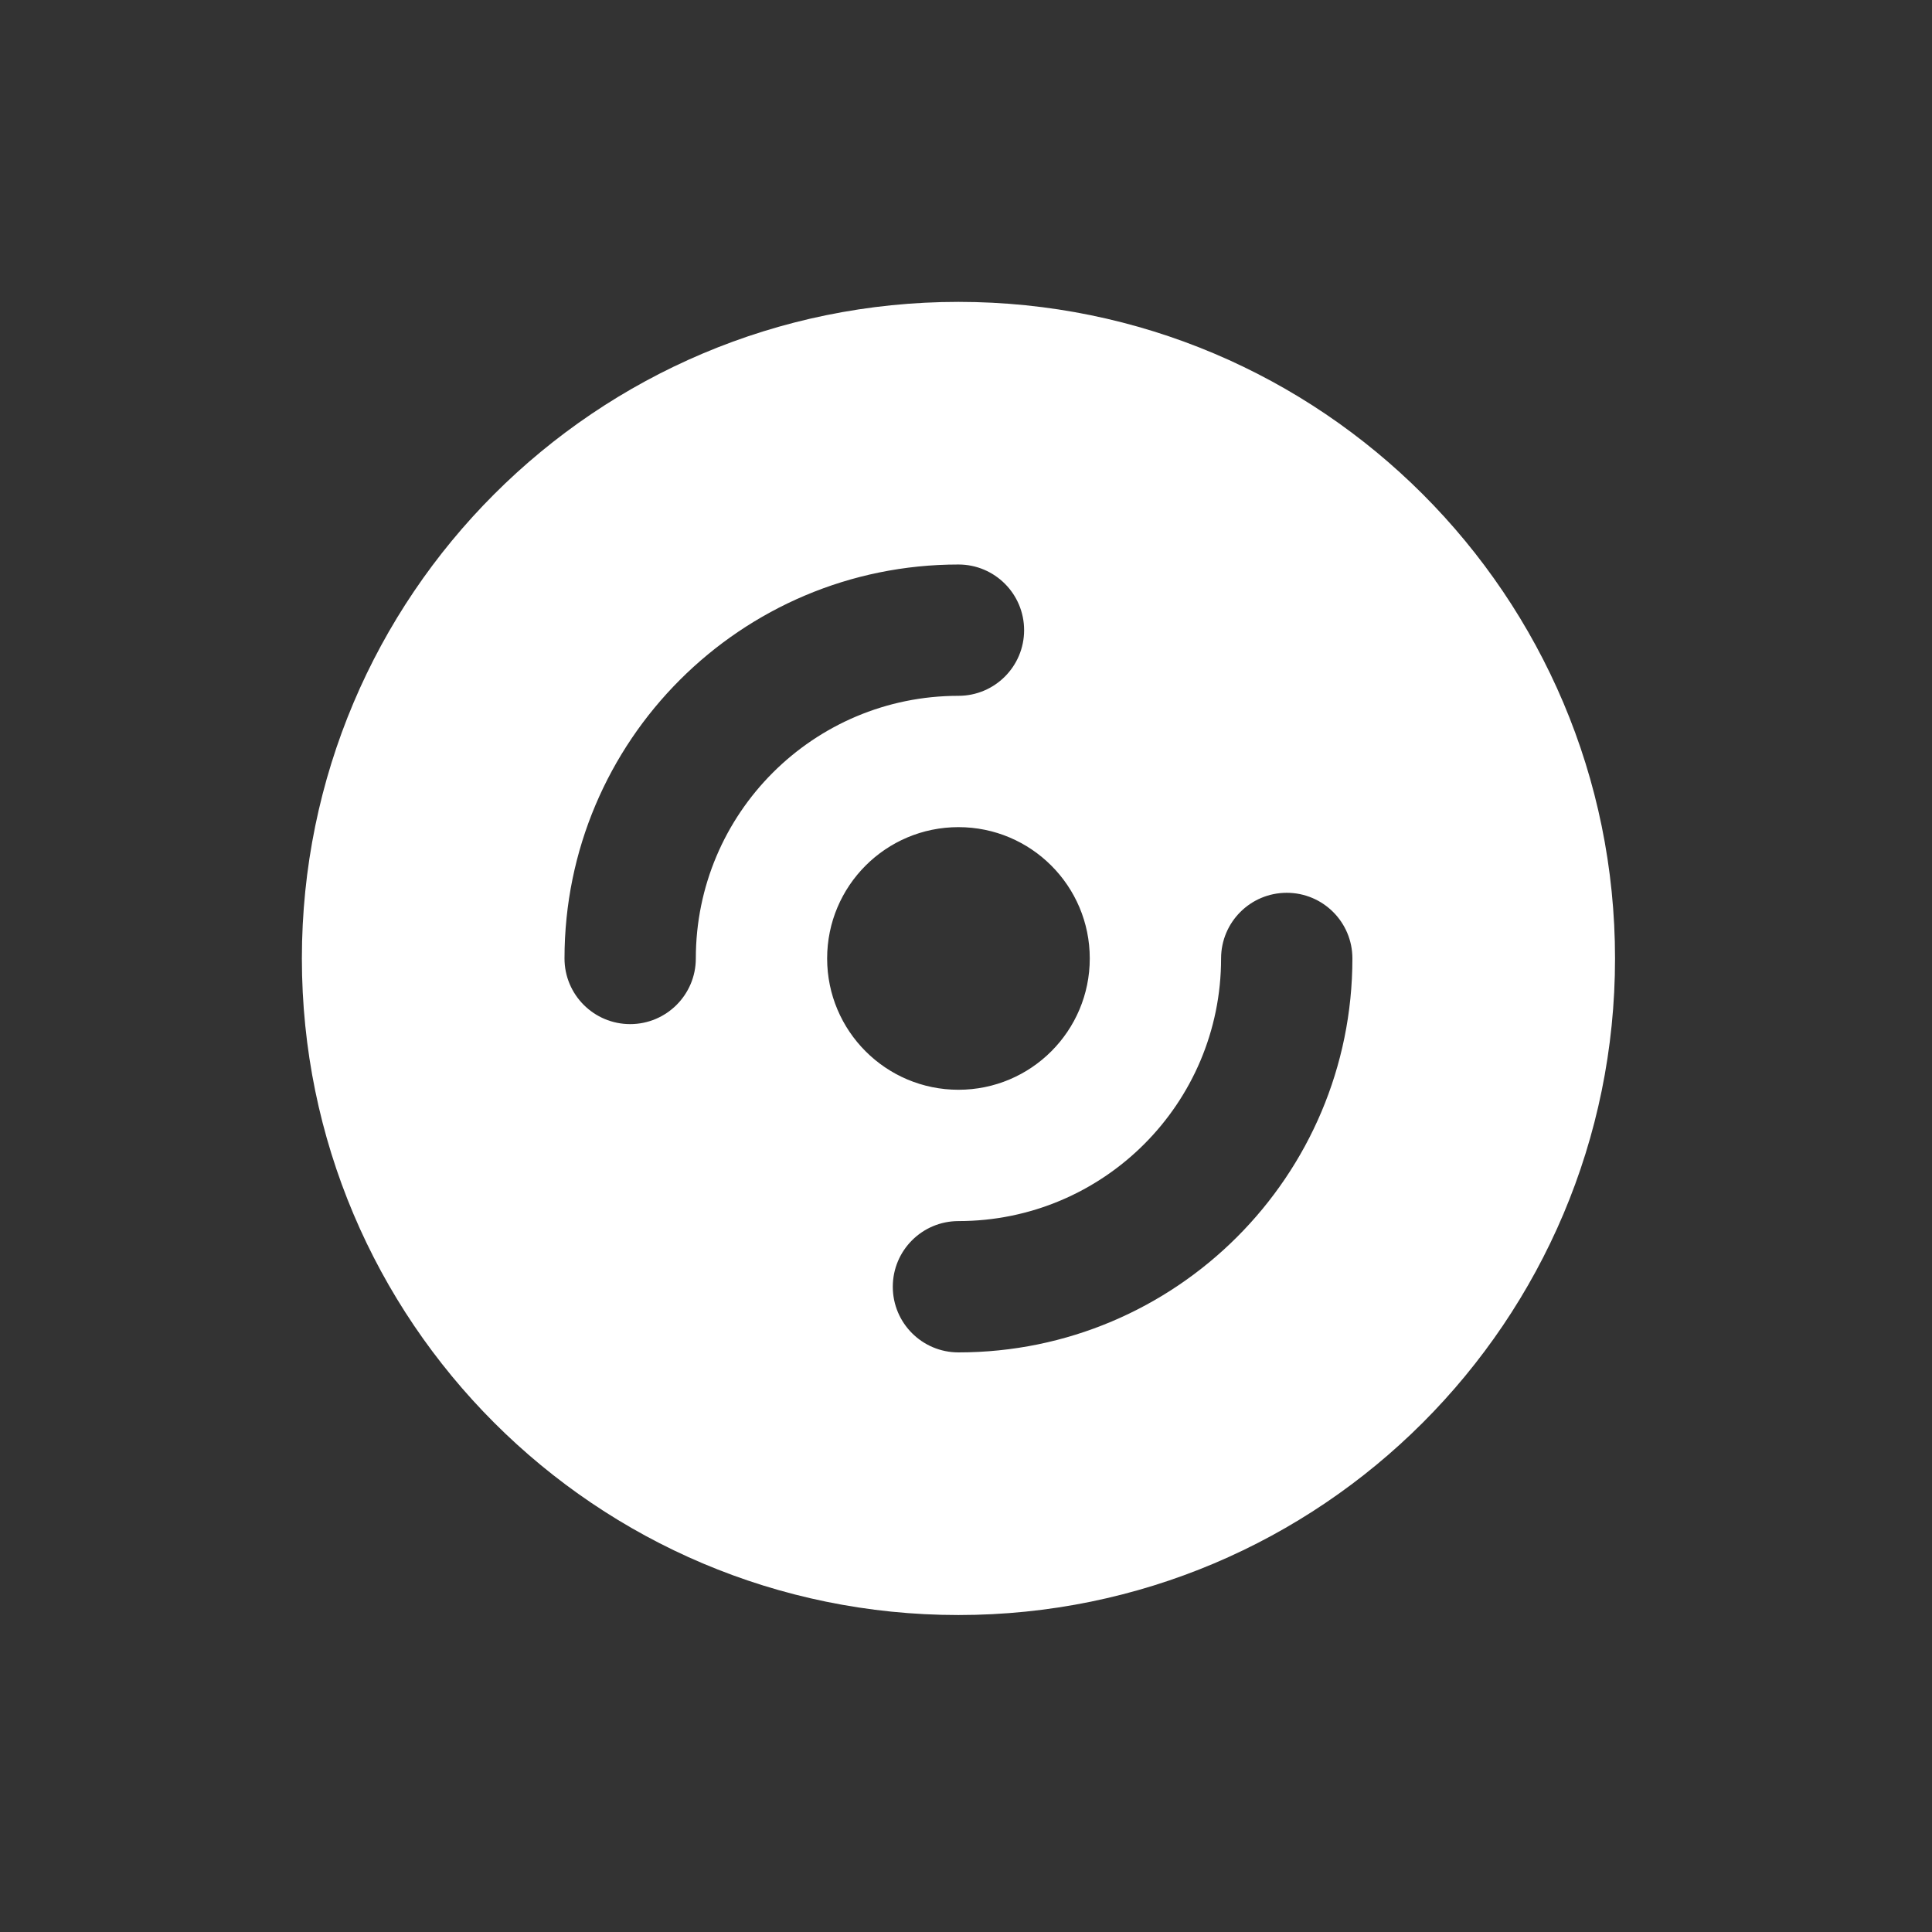 <svg width="128" height="128" viewBox="0 0 128 128" fill="none" xmlns="http://www.w3.org/2000/svg">
<rect x="0" y="0" width="128" height="128" fill="#333333" stroke="none"/>
<path fill-rule="evenodd" clip-rule="evenodd" d="M63.5 20C39.476 20 20 39.476 20 63.5C20 87.524 39.476 107 63.5 107C87.524 107 107 87.524 107 63.5C107 39.476 87.524 20 63.5 20ZM46.1 63.5C46.1 53.89 53.89 46.1 63.5 46.1C65.903 46.1 67.85 44.152 67.85 41.75C67.85 39.348 65.903 37.4 63.5 37.4C49.085 37.4 37.4 49.085 37.4 63.5C37.4 65.903 39.348 67.85 41.75 67.85C44.152 67.85 46.1 65.903 46.1 63.5ZM85.25 59.15C87.653 59.15 89.6 61.097 89.6 63.5C89.6 77.915 77.915 89.6 63.5 89.6C61.097 89.6 59.15 87.653 59.15 85.25C59.15 82.847 61.097 80.9 63.5 80.9C73.11 80.9 80.9 73.11 80.9 63.5C80.9 61.097 82.847 59.15 85.25 59.15ZM63.5 54.8C58.695 54.8 54.8 58.695 54.8 63.5C54.8 68.305 58.695 72.2 63.5 72.2C68.305 72.2 72.2 68.305 72.2 63.5C72.2 58.695 68.305 54.8 63.5 54.8Z" fill="white"/>
</svg>
